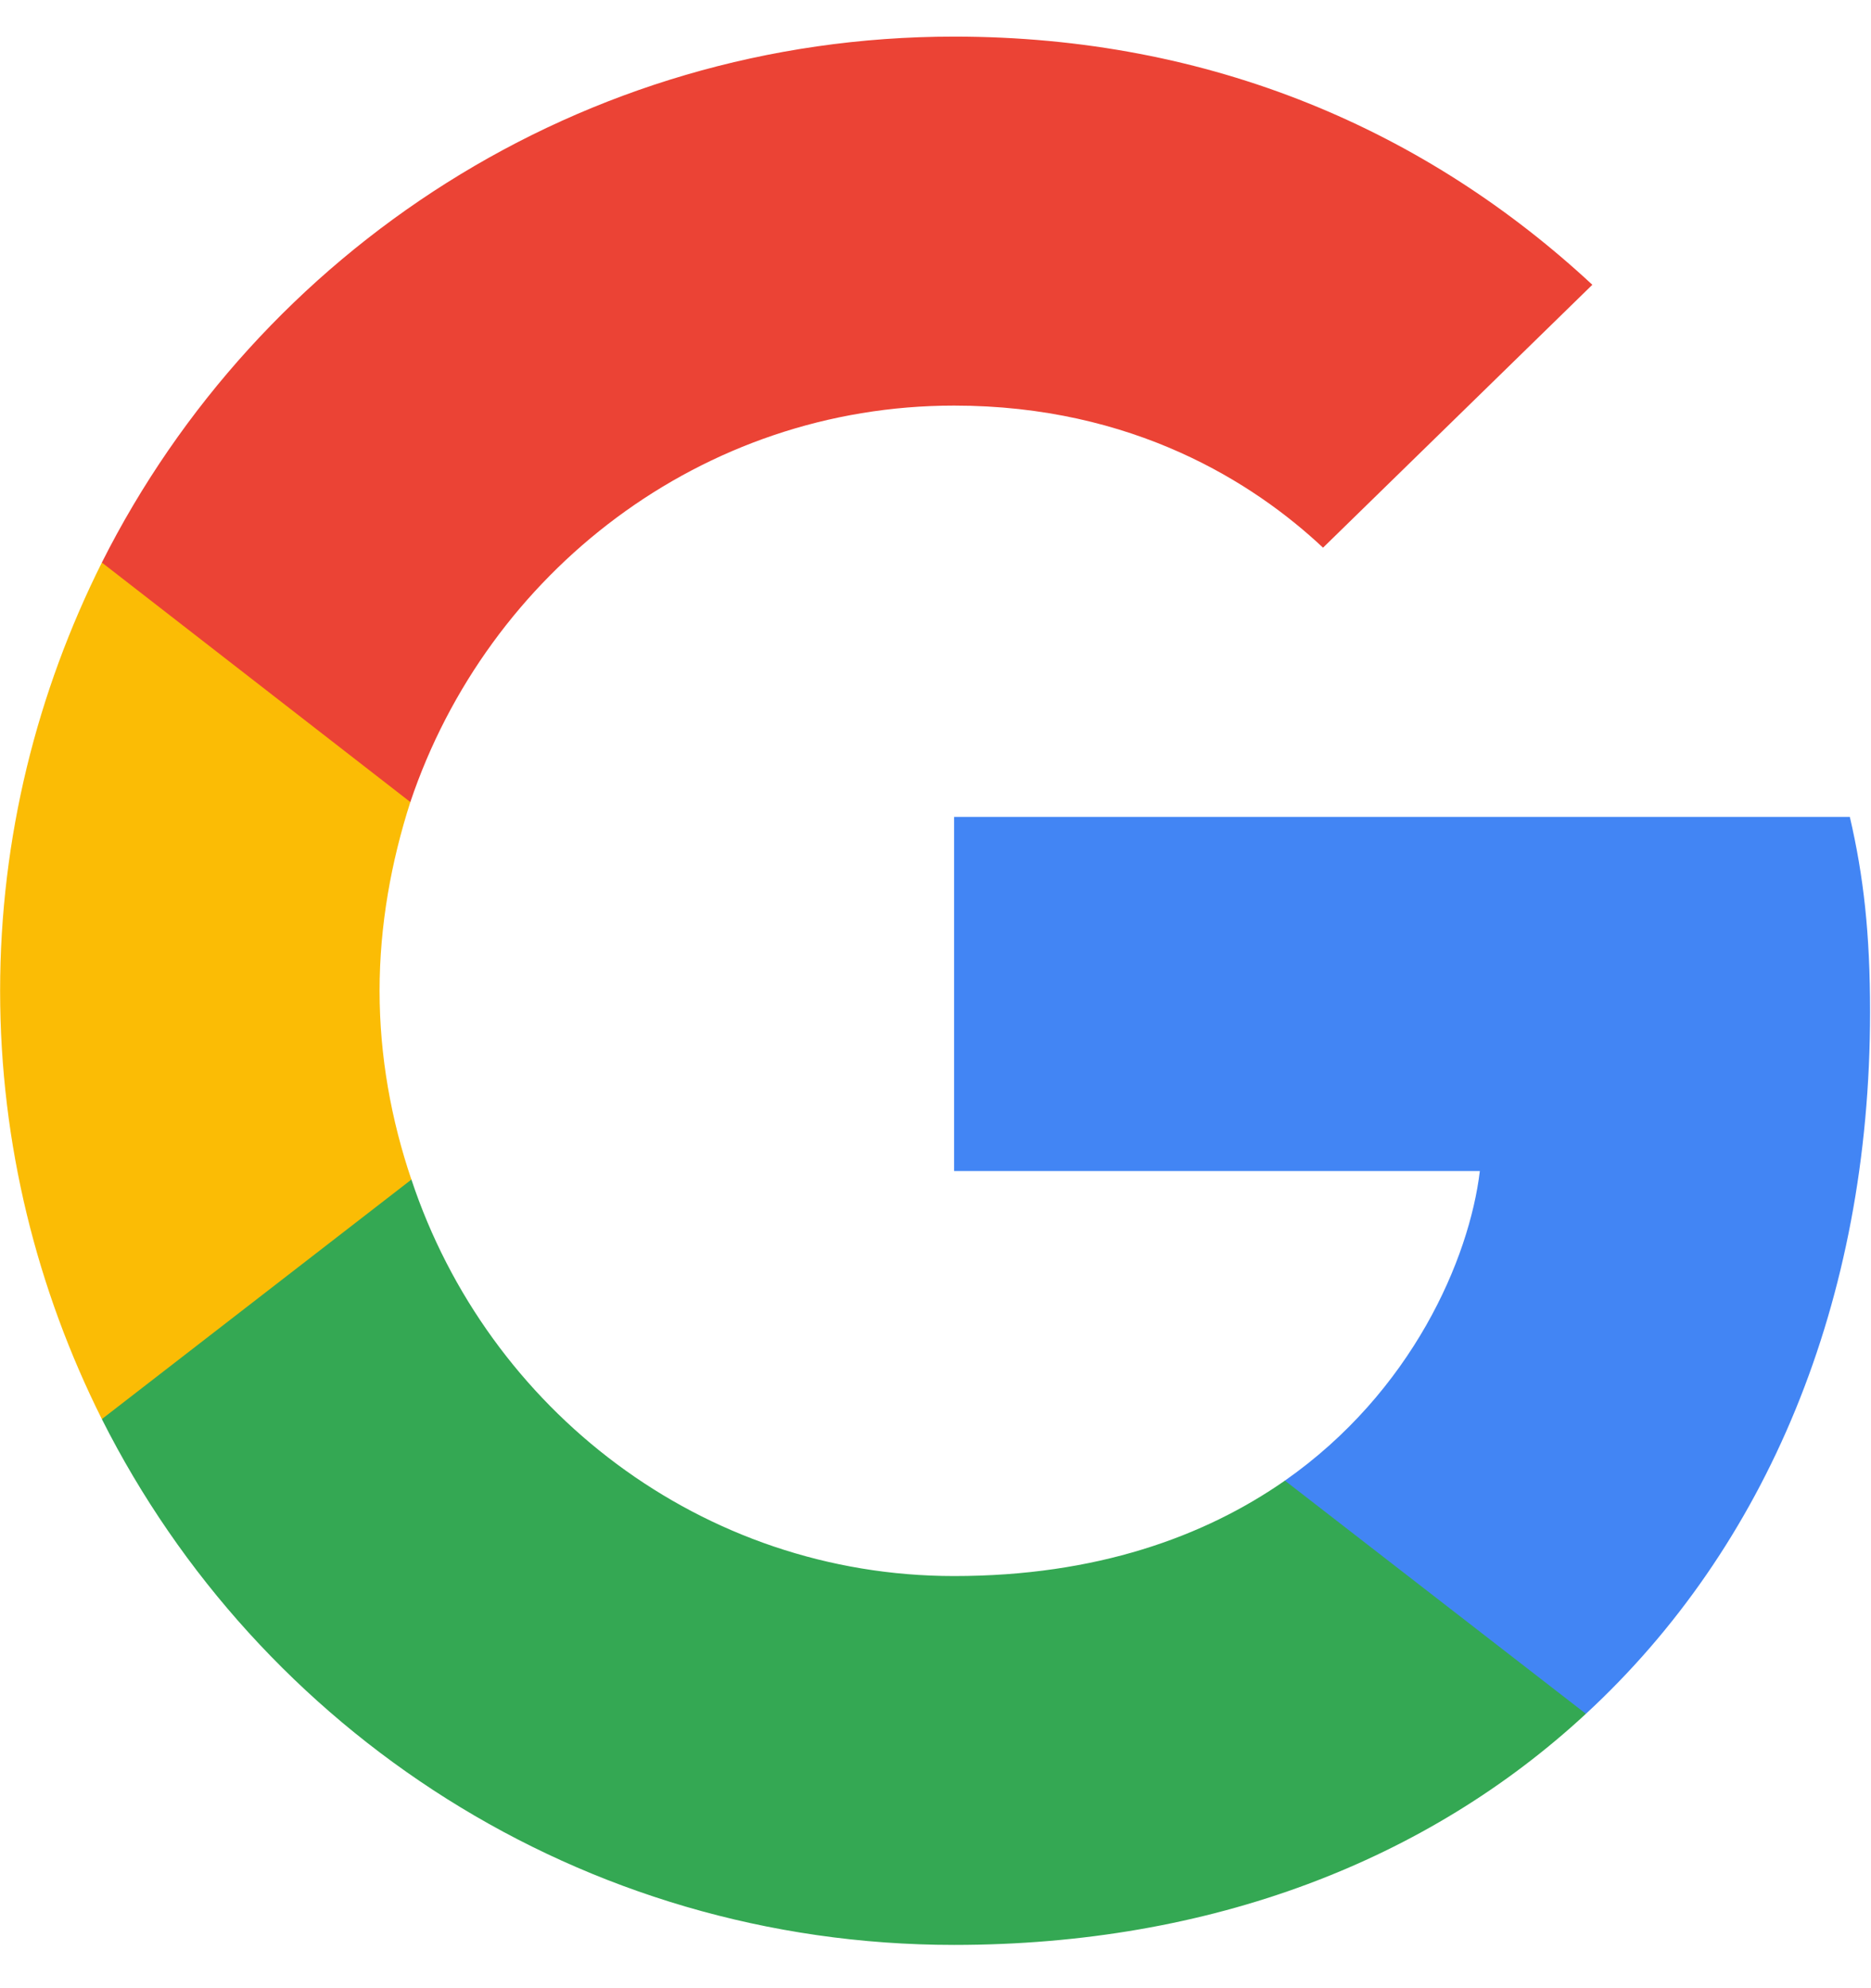 <svg width="16" height="17" viewBox="0 0 16 17" fill="none" xmlns="http://www.w3.org/2000/svg">
<g clip-path="url(#clip0_711_4549)">
<path d="M15.992 8.653C15.992 7.982 15.937 7.493 15.819 6.985H8.159V10.013H12.655C12.565 10.765 12.075 11.899 10.988 12.66L10.972 12.761L13.394 14.638L13.562 14.654C15.103 13.231 15.992 11.137 15.992 8.653Z" fill="#4285F4"/>
<path d="M8.159 16.63C10.362 16.63 12.211 15.905 13.562 14.654L10.988 12.66C10.299 13.14 9.374 13.476 8.159 13.476C6.002 13.476 4.171 12.053 3.518 10.085L3.422 10.094L0.904 12.043L0.871 12.134C2.213 14.799 4.968 16.63 8.159 16.63Z" fill="#34A853"/>
<path d="M3.518 10.086C3.346 9.578 3.246 9.034 3.246 8.472C3.246 7.91 3.346 7.366 3.509 6.858L3.504 6.75L0.955 4.77L0.871 4.81C0.318 5.916 0.001 7.158 0.001 8.472C0.001 9.786 0.318 11.028 0.871 12.134L3.518 10.086Z" fill="#FBBC05"/>
<path d="M8.159 3.468C9.691 3.468 10.725 4.13 11.314 4.683L13.617 2.435C12.202 1.12 10.362 0.313 8.159 0.313C4.968 0.313 2.213 2.145 0.871 4.81L3.509 6.858C4.171 4.891 6.002 3.468 8.159 3.468Z" fill="#EB4335"/>
</g>
<defs>
<clipPath id="clip0_711_4549">
<rect width="16" height="16.373" fill="white" transform="translate(0 0.313)"/>
</clipPath>
</defs>
</svg>
